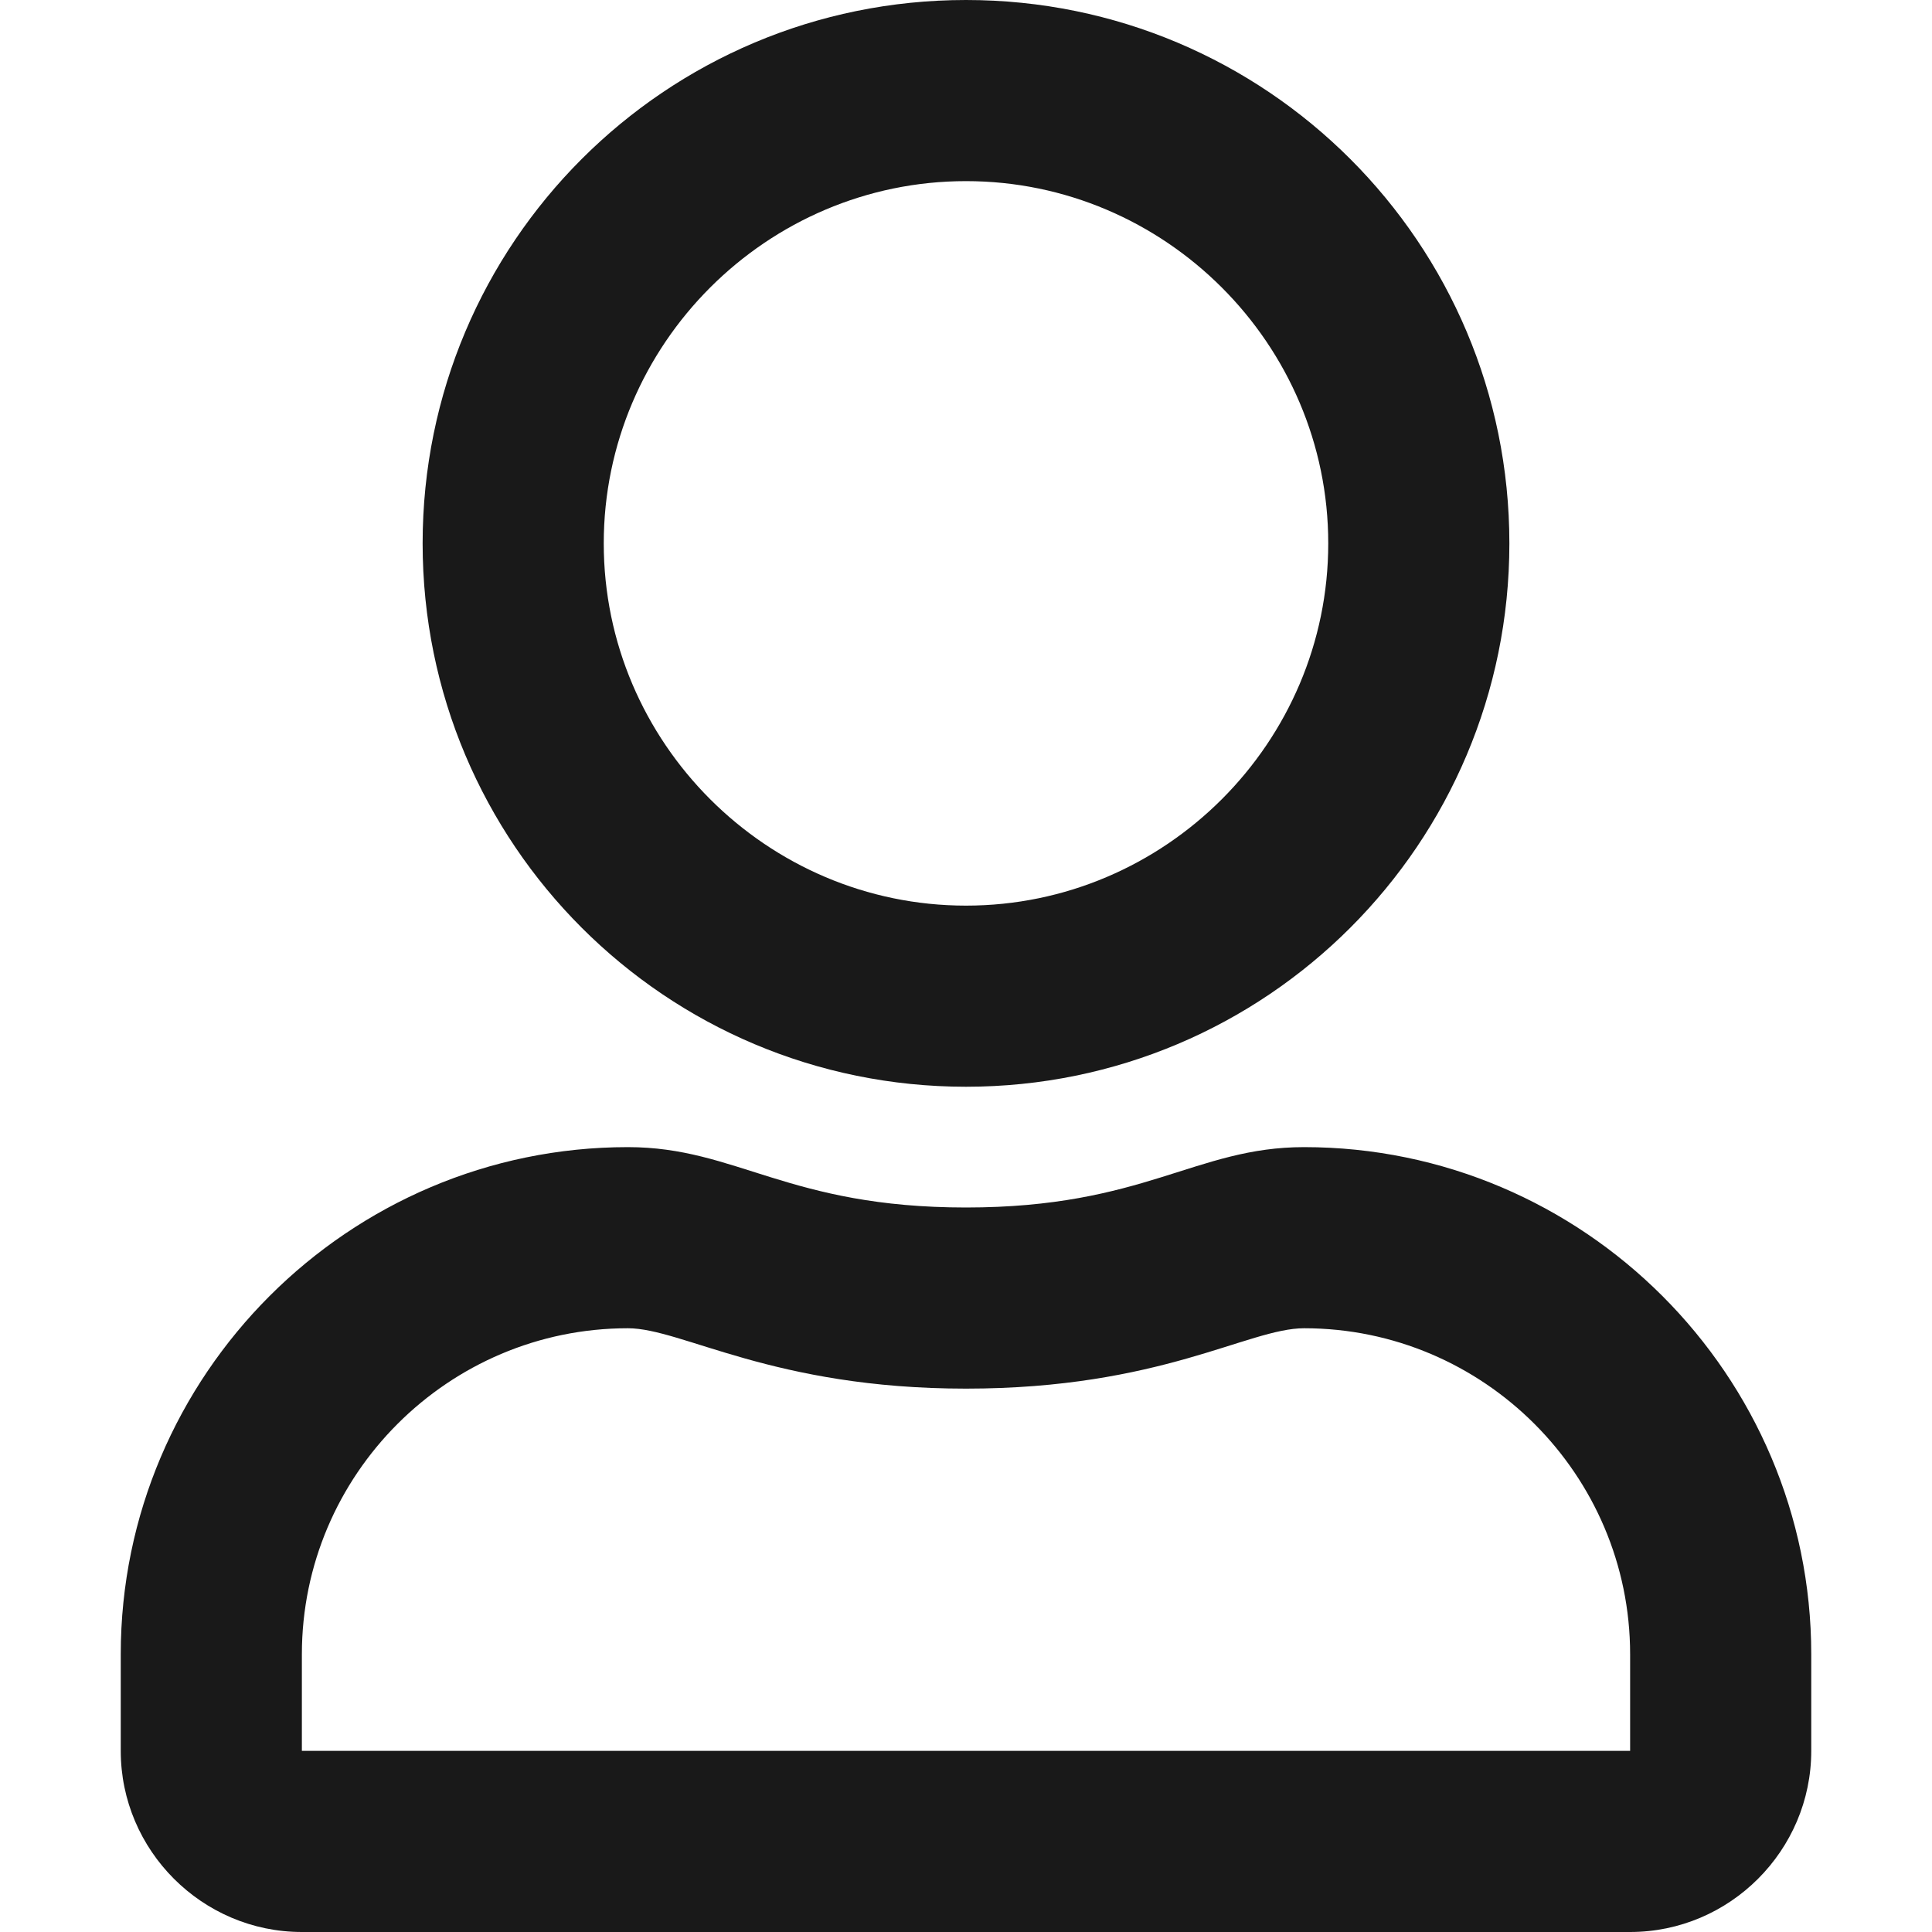 <?xml version="1.0" encoding="utf-8"?>
<!-- Generator: Adobe Illustrator 23.1.1, SVG Export Plug-In . SVG Version: 6.00 Build 0)  -->
<svg version="1.1" id="Layer_1" focusable="false" xmlns="http://www.w3.org/2000/svg" xmlns:xlink="http://www.w3.org/1999/xlink"
	 x="0px" y="0px" viewBox="0 0 128 128" style="enable-background:new 0 0 128 128;" xml:space="preserve">
<style type="text/css">
	.st0{fill:#191919;}
</style>
<path class="st0" d="M120,109.6v6.4c0,6.6-5.4,12-12,12H20c-6.6,0-12-5.4-12-12v-6.4C8,91.1,23.1,76,41.6,76c7.2,0,10.6,4,22.4,4
	s15.2-4,22.4-4C104.9,76,120,91.1,120,109.6z M108,109.6C108,97.7,98.3,88,86.4,88c-3.7,0-9.5,4-22.4,4c-12.8,0-18.8-4-22.4-4
	C29.7,88,20,97.7,20,109.6v6.4h88V109.6z M28,36C28,16.1,44.1,0,64,0s36,16.1,36,36S83.9,72,64,72S28,55.9,28,36z M40,36
	c0,13.2,10.8,24,24,24s24-10.8,24-24S77.2,12,64,12S40,22.8,40,36z"/>
</svg>
